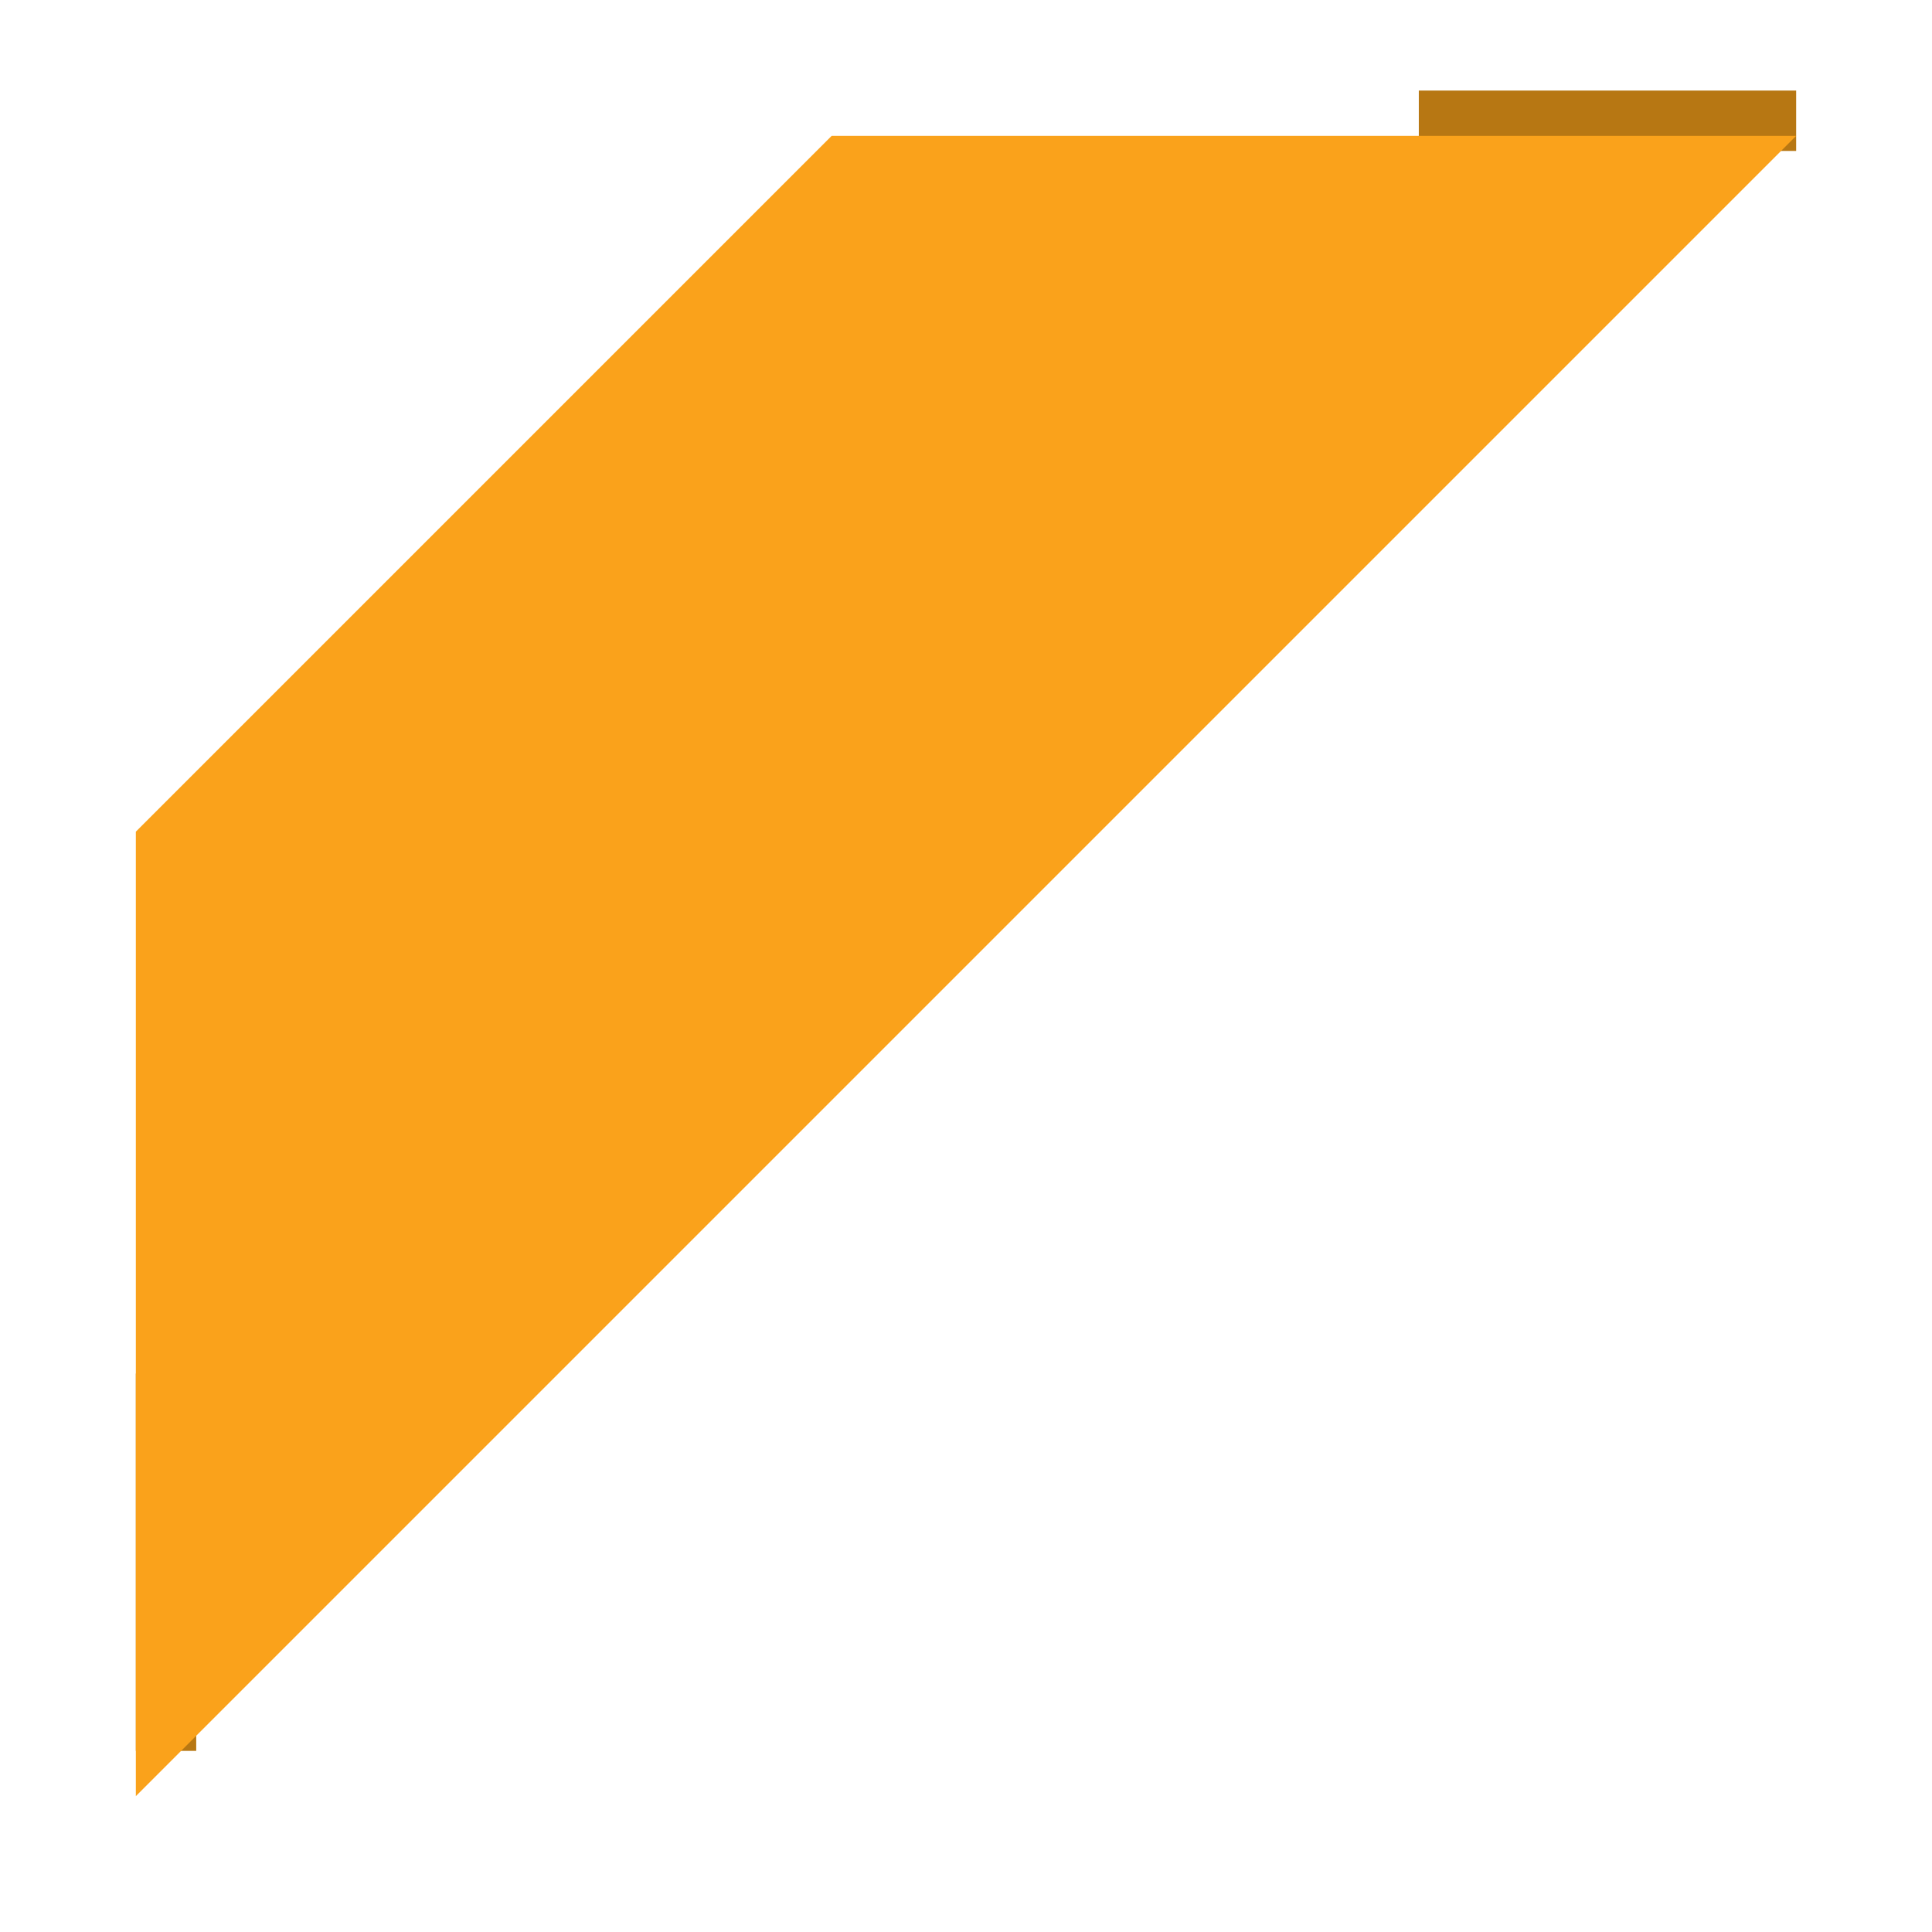 <?xml version="1.0" encoding="utf-8"?>
<svg width="128" height="128" viewBox="0 0 128 128" xmlns="http://www.w3.org/2000/svg">
  <defs>
    <style>.a{fill:#b77713;}.b{fill:#faa21b;}.c{filter:url(#a);}</style>
    <filter id="a" x="0" y="0" width="128" height="128" filterUnits="userSpaceOnUse">
      <feOffset dy="3" input="SourceAlpha"/>
      <feGaussianBlur stdDeviation="3" result="b"/>
      <feFlood flood-opacity="0.161"/>
      <feComposite operator="in" in2="b"/>
      <feComposite in="SourceGraphic"/>
    </filter>
  </defs>
  <g transform="matrix(-1, 0, 0, 1, 1089, -297)">
    <rect class="a" width="25" height="4" transform="translate(970 303)"/>
    <rect class="a" width="25" height="4" transform="translate(1080 388) rotate(90)"/>
    <g class="c" transform="matrix(1, 0, 0, 1, 961, 297)">
      <path class="b" d="M-4343,4044h63.9l46.1,46.1V4154Z" transform="translate(4352 -4038)"/>
    </g>
  </g>
</svg>